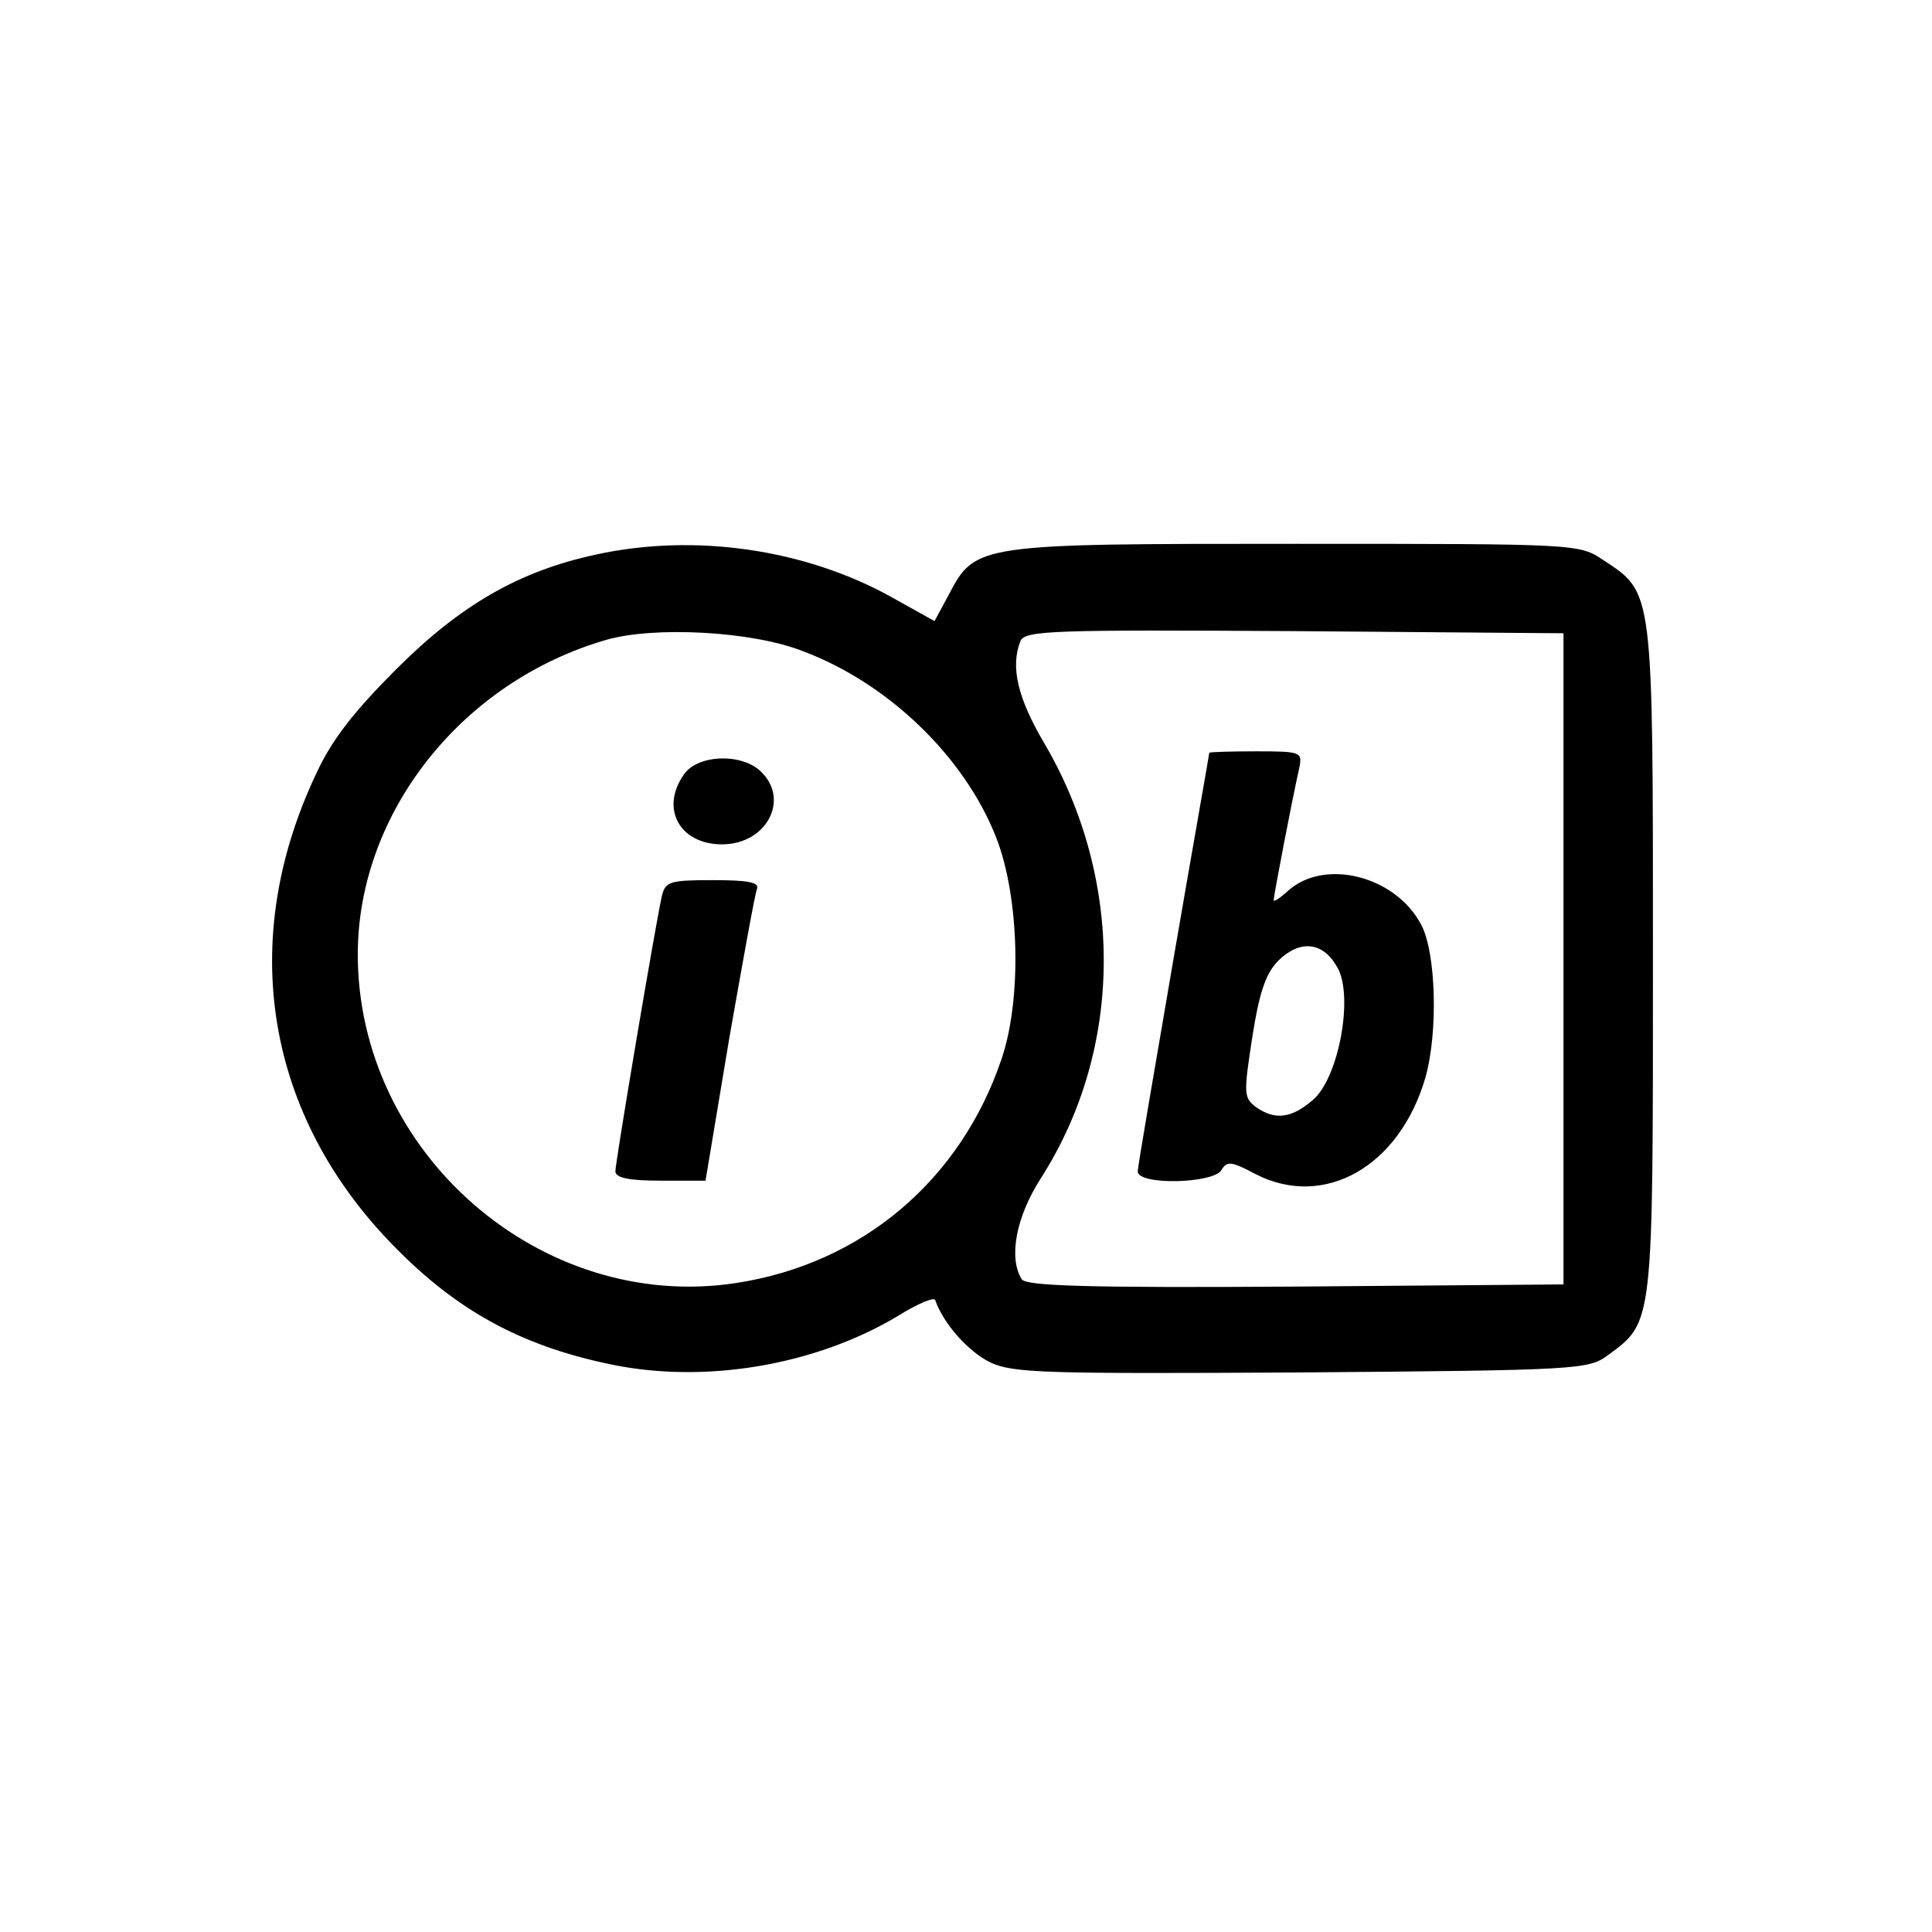<?xml version="1.0" standalone="no"?>
<!DOCTYPE svg PUBLIC "-//W3C//DTD SVG 20010904//EN"
 "http://www.w3.org/TR/2001/REC-SVG-20010904/DTD/svg10.dtd">
<svg version="1.0" xmlns="http://www.w3.org/2000/svg"
 width="270pt" height="270pt" viewBox="0 0 270 270"
 preserveAspectRatio="xMidYMid meet">
<g transform="translate(0,270) scale(0.1,-0.1)"
fill="#000000" stroke="none">
<path d="M833 1925 c-107 -23 -189 -70 -279 -160 -58 -58 -90 -98 -112 -146
-111 -234 -71 -478 109 -661 87 -89 176 -138 299 -164 134 -29 290 -2 405 67
27 17 51 27 52 22 11 -32 46 -72 77 -87 32 -15 76 -16 435 -14 386 3 401 4
428 24 64 47 63 41 63 554 0 518 1 511 -69 557 -34 23 -35 23 -430 23 -444 0
-448 0 -485 -71 l-20 -37 -61 34 c-121 67 -275 89 -412 59z m289 -135 c120
-45 226 -148 270 -260 33 -84 36 -226 8 -309 -57 -170 -195 -287 -371 -314
-273 -42 -530 182 -529 461 1 197 146 380 348 438 67 19 203 12 274 -16z
m1063 -430 l0 -455 -374 -3 c-293 -2 -376 1 -383 10 -19 30 -8 88 27 142 115
180 117 416 4 608 -37 63 -47 106 -33 142 6 15 46 16 383 14 l376 -3 0 -455z"/>
<path d="M956 1618 c-34 -48 -6 -98 53 -98 63 0 96 64 53 103 -28 25 -87 22
-106 -5z"/>
<path d="M925 1448 c-9 -40 -65 -372 -65 -385 0 -9 19 -13 63 -13 l63 0 33
198 c19 108 36 203 39 210 3 9 -13 12 -62 12 -60 0 -66 -2 -71 -22z"/>
<path d="M1690 1648 c0 -2 -23 -131 -50 -288 -27 -157 -50 -291 -50 -297 0
-20 107 -17 117 2 8 13 14 12 48 -6 96 -49 201 11 237 135 18 63 15 175 -6
214 -36 68 -135 93 -186 47 -11 -10 -20 -16 -20 -13 0 6 25 137 36 186 4 21 2
22 -61 22 -36 0 -65 -1 -65 -2z m179 -300 c23 -40 2 -154 -34 -185 -30 -26
-53 -29 -80 -10 -17 13 -17 19 -5 97 10 64 19 90 37 108 30 29 62 26 82 -10z"/>
</g>
</svg>
